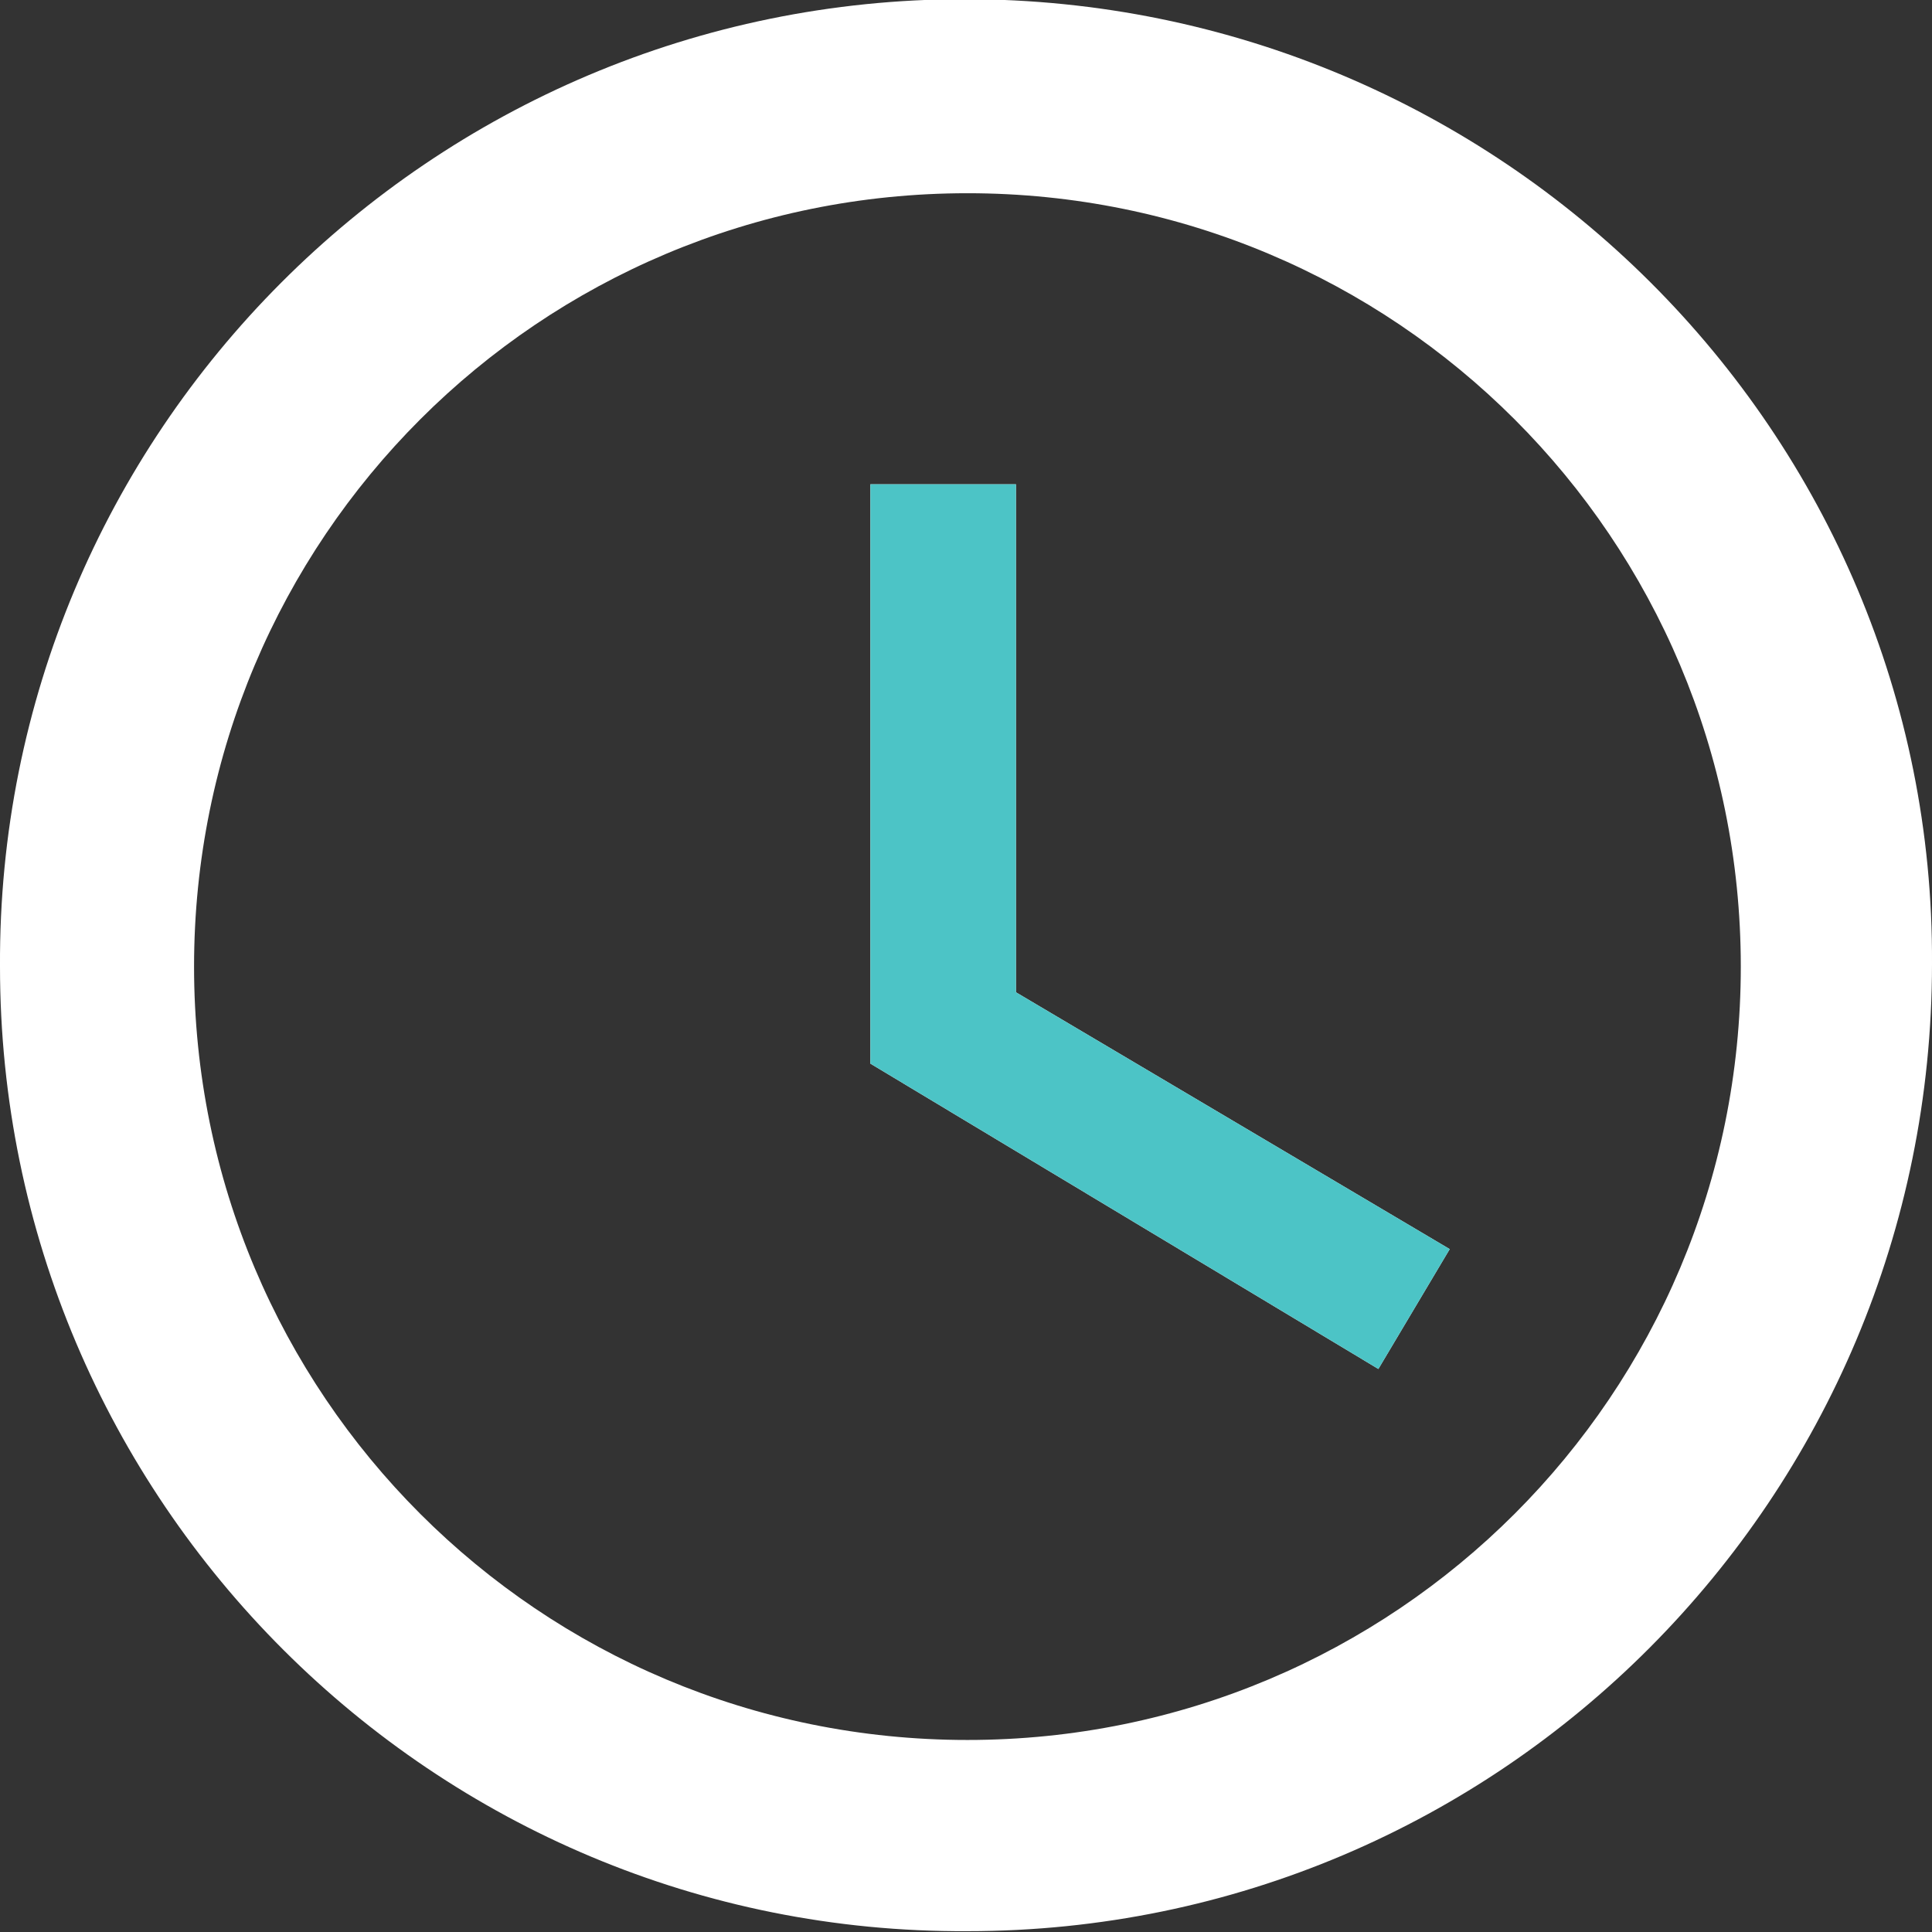 <?xml version="1.0" encoding="utf-8"?>
<!-- Generator: Adobe Illustrator 26.0.1, SVG Export Plug-In . SVG Version: 6.00 Build 0)  -->
<svg version="1.1" id="Calque_1" xmlns="http://www.w3.org/2000/svg" xmlns:xlink="http://www.w3.org/1999/xlink" x="0px" y="0px"
	 viewBox="0 0 67.7 67.7" style="enable-background:new 0 0 67.7 67.7;" xml:space="preserve">
<rect x="0" y="0" width="67.7" height="67.7" fill="#333333" stroke="none"/>
<style type="text/css">
	.st0{fill:#FFFFFF;}
	.st1{fill:#4CC4C6;}
</style>
<g id="Groupe_565" transform="translate(-169 -1079.129)">
	<path id="Icon_material-schedule" class="st0" d="M202.8,1079.1c-18.7,0-33.9,15.2-33.8,33.9c0,18.7,15.2,33.9,33.9,33.8
		c18.7,0,33.8-15.2,33.8-33.9C236.8,1094.3,221.6,1079.1,202.8,1079.1C202.9,1079.1,202.9,1079.1,202.8,1079.1z M202.9,1140.1
		c-15,0-27.1-12.1-27.1-27.1s12.1-27.1,27.1-27.1S230,1098,230,1113l0,0C230,1128,217.9,1140.1,202.9,1140.1
		C202.9,1140.1,202.9,1140.1,202.9,1140.1z M204.6,1096.1h-5.1v20.3l17.8,10.7l2.5-4.2l-15.2-9
		C204.6,1113.8,204.6,1096.1,204.6,1096.1z"/>
	<path id="Icon_material-schedule-2" class="st1" d="M204.6,1096.1h-5.1v20.3l17.8,10.7l2.5-4.2l-15.2-9V1096.1z"/>
</g>
</svg>
